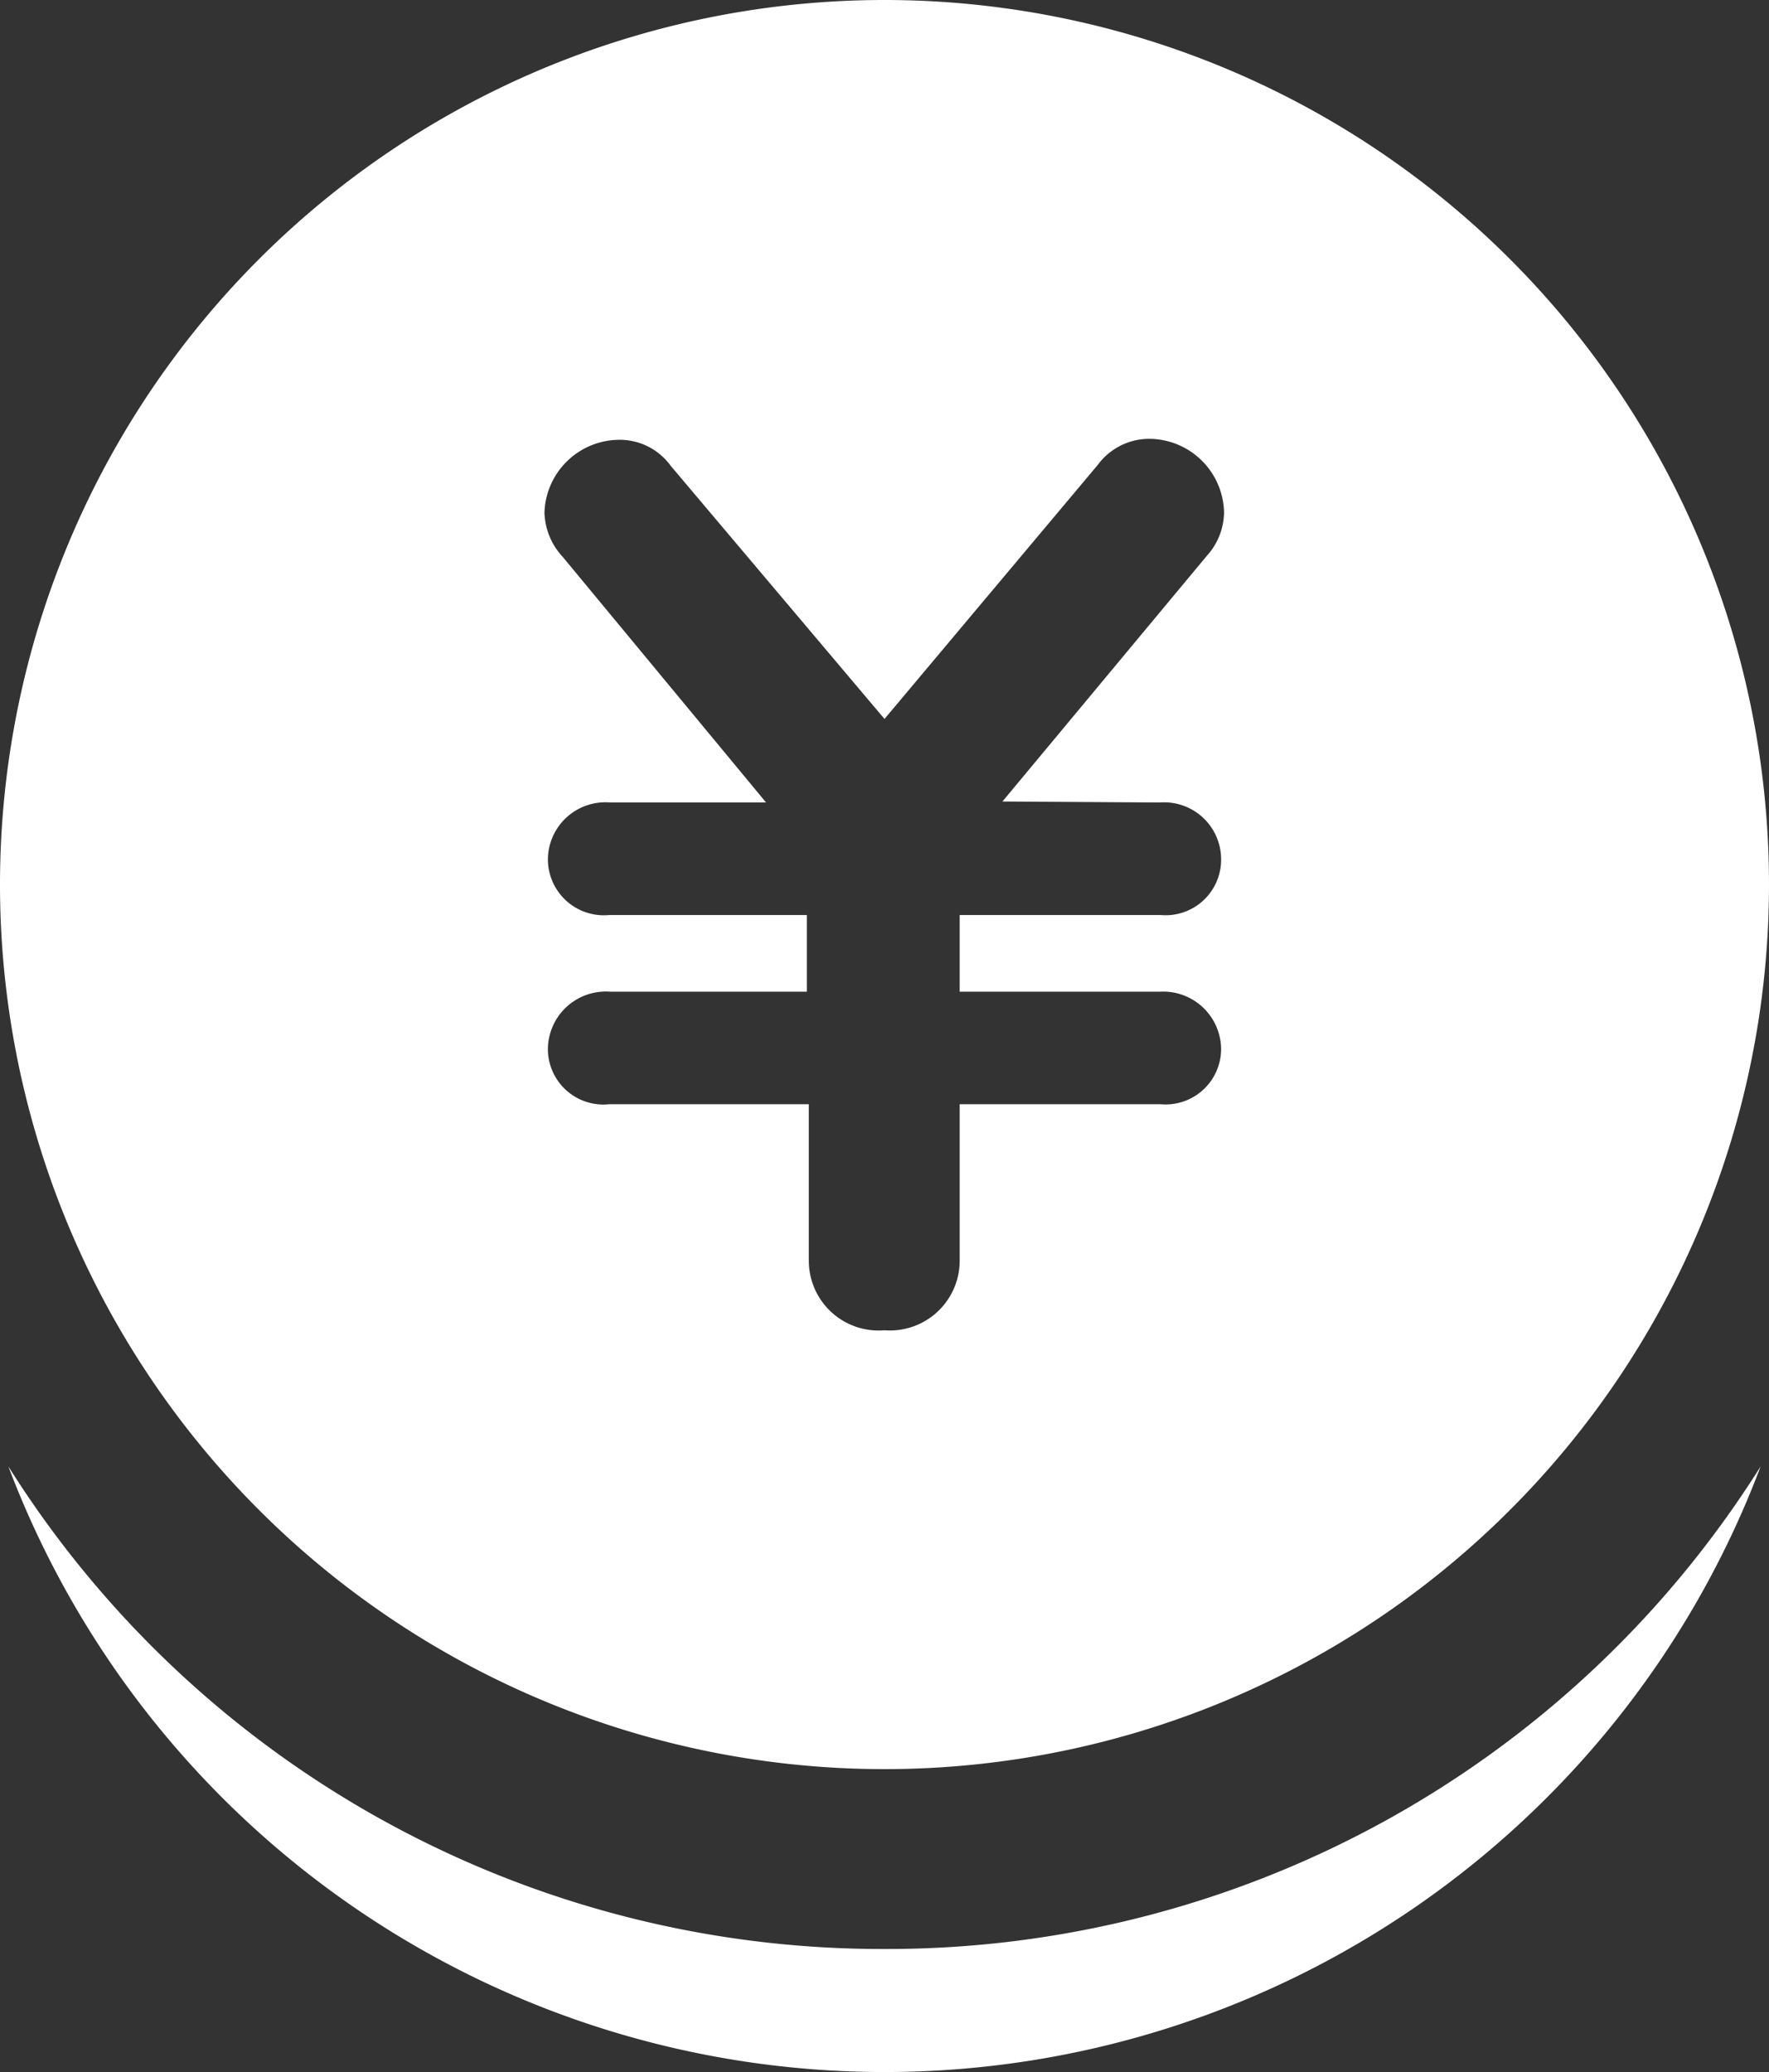 <svg xmlns="http://www.w3.org/2000/svg" viewBox="0 0 36 42.17"><rect x="0" y="0" width="36" height="42.17" fill="#333333" stroke="none"/><defs><style>.cls-1{fill:#fff;}</style></defs><title>icn-yen</title><g id="レイヤー_2" data-name="レイヤー 2"><g id="LP_design"><path class="cls-1" d="M18,39.66A21,21,0,0,1,.17,29.84a19.06,19.06,0,0,0,35.66,0A21,21,0,0,1,18,39.66Z"/><path class="cls-1" d="M18,0A18,18,0,1,0,36,18,18,18,0,0,0,18,0Zm5.6,16.33a1.16,1.16,0,0,1,1.25,1.14,1.13,1.13,0,0,1-1.23,1.15H19.53v1.56H23.6a1.18,1.18,0,0,1,1.25,1.16,1.13,1.13,0,0,1-1.23,1.13H19.53v3.19A1.42,1.42,0,0,1,18,27.07a1.42,1.42,0,0,1-1.54-1.41V22.47H12.4a1.13,1.13,0,0,1-1.25-1.1,1.18,1.18,0,0,1,1.27-1.19h4V18.62H12.4a1.14,1.14,0,0,1-1.25-1.13,1.17,1.17,0,0,1,1.27-1.16h3.17l-4.14-5a1.38,1.38,0,0,1-.37-.9,1.53,1.53,0,0,1,1.5-1.48,1.28,1.28,0,0,1,1.07.53L18,14.63l4.34-5.17a1.3,1.3,0,0,1,1.07-.53,1.53,1.53,0,0,1,1.5,1.5,1.34,1.34,0,0,1-.35.88l-4.16,5Z"/></g></g></svg>